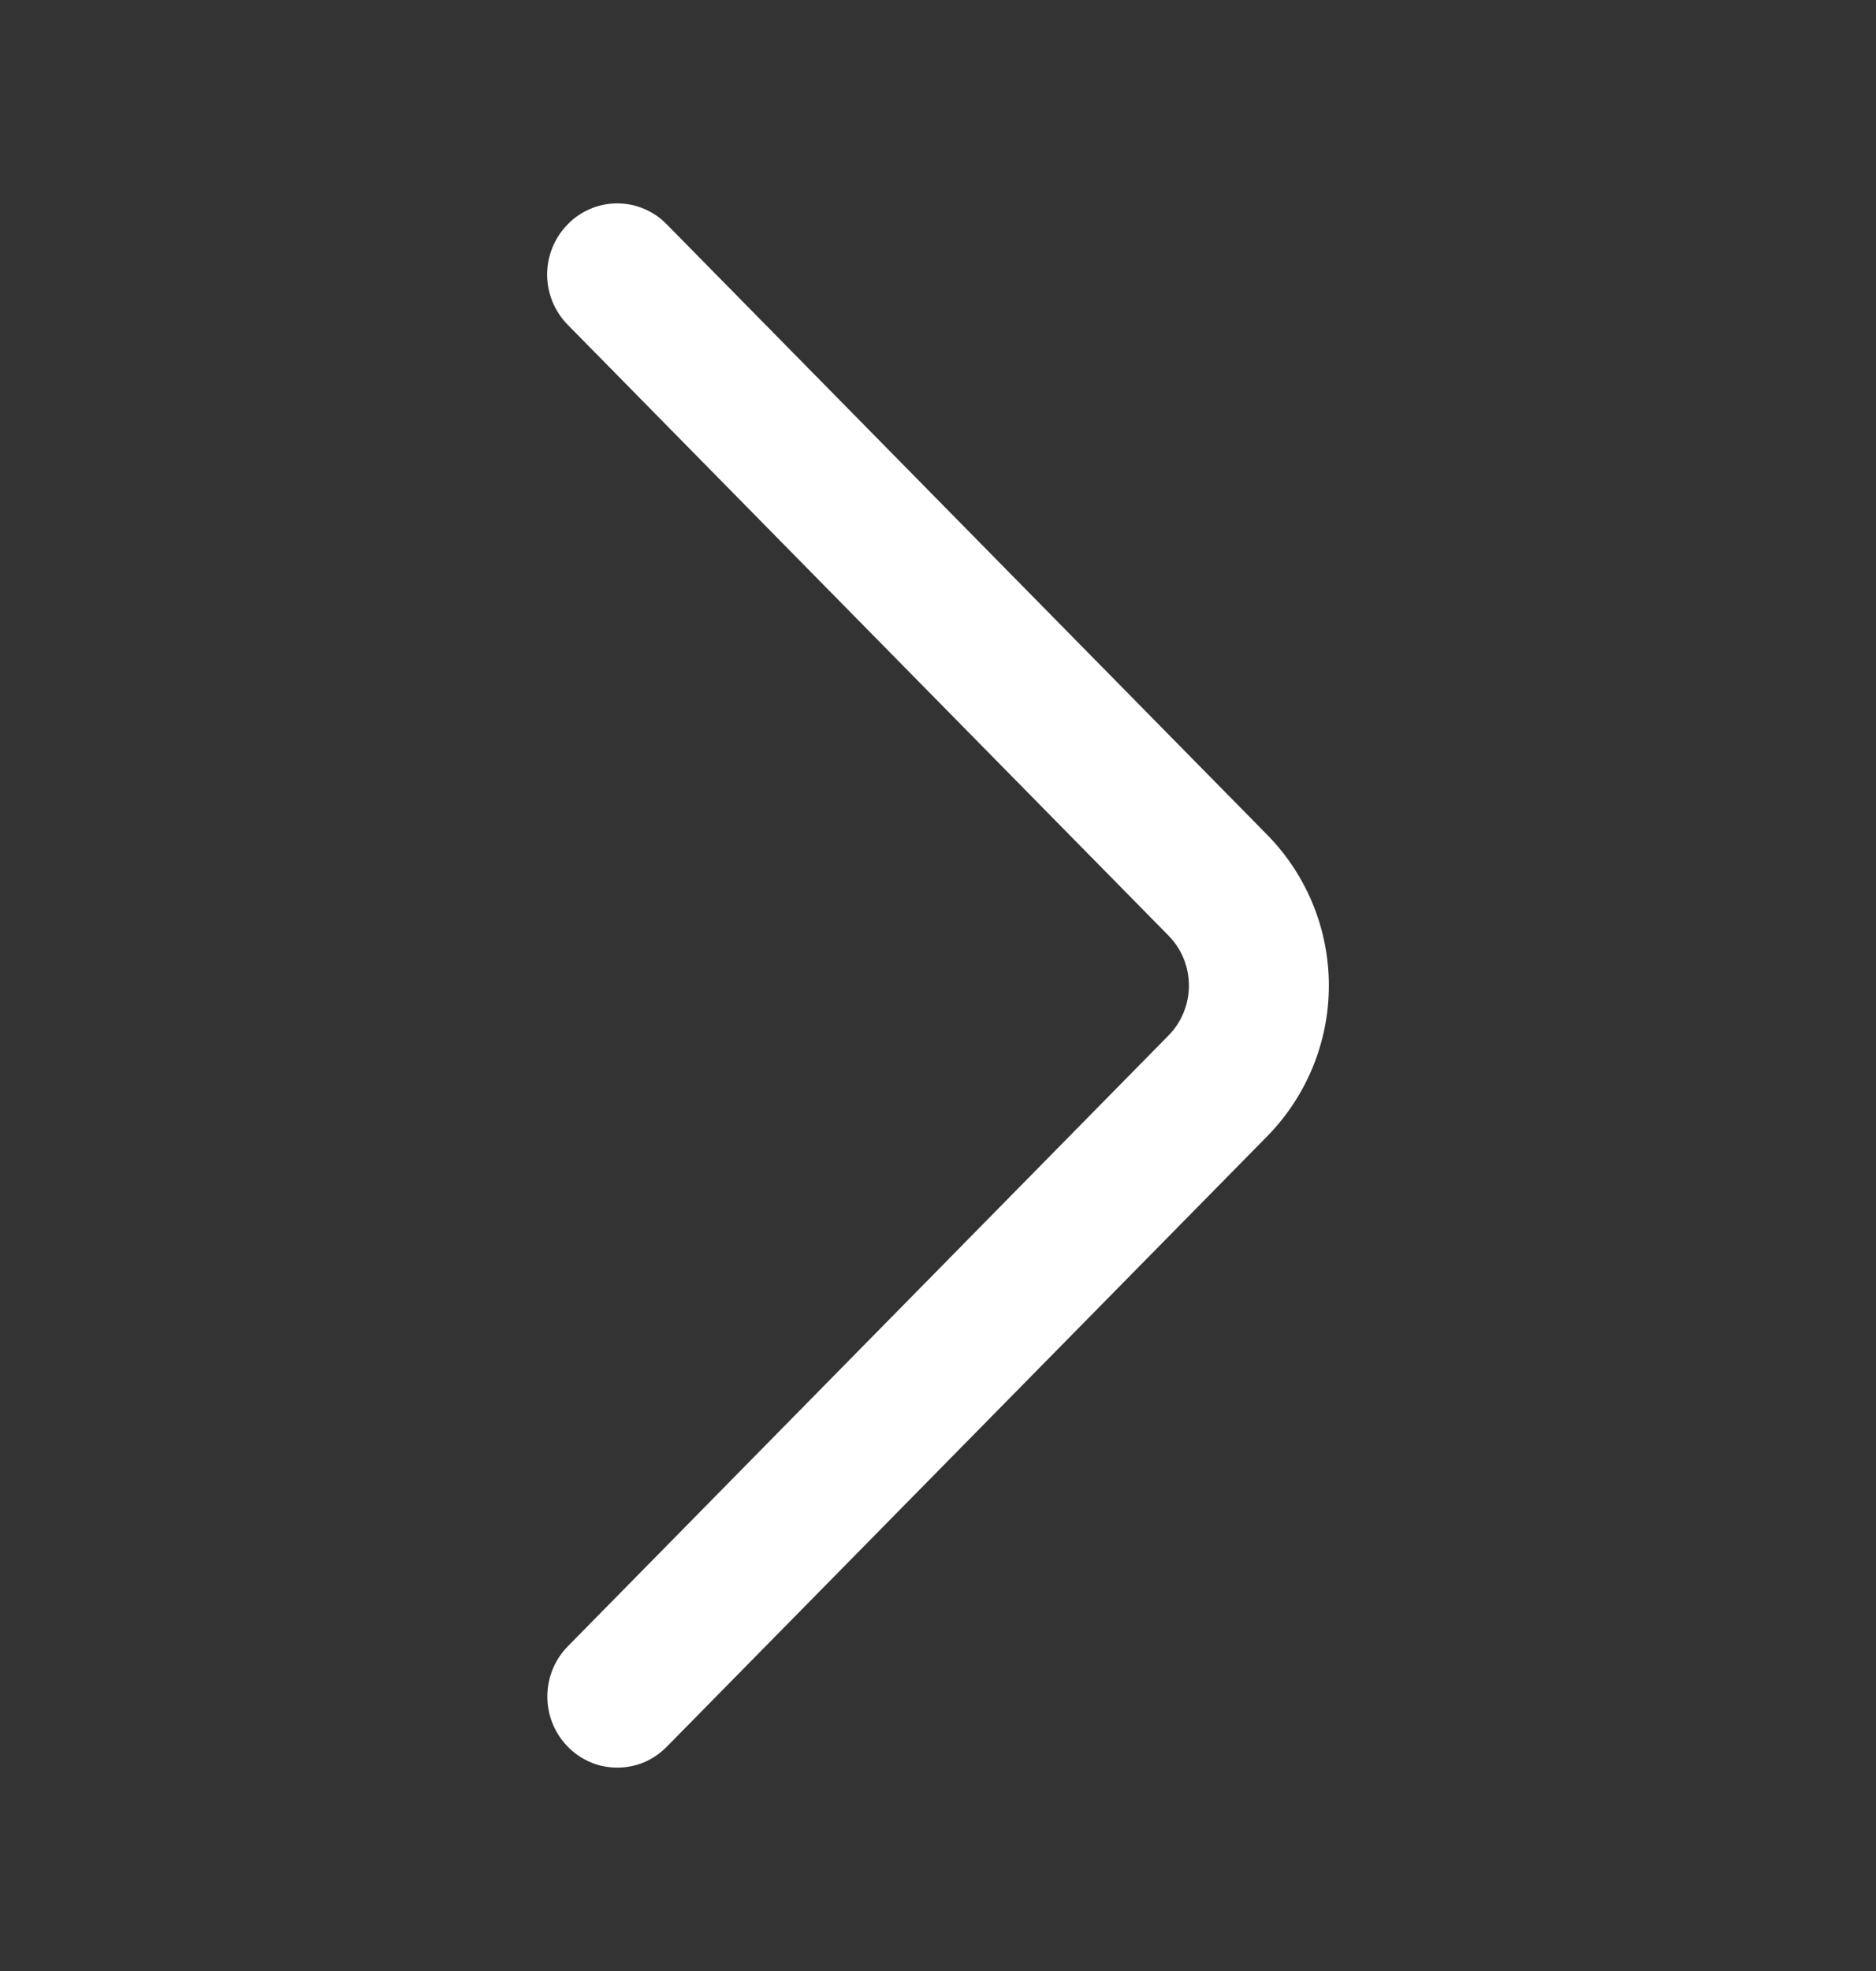 <svg xmlns="http://www.w3.org/2000/svg" width="20" height="21" viewBox="0 0 20 21" fill="none">
  <rect x="0" y="0" width="20" height="21" fill="#333333" stroke="none"/>
  <path d="M6.052 3.46L12.456 9.967C12.597 10.109 12.675 10.301 12.675 10.5C12.675 10.7 12.597 10.892 12.456 11.034L6.054 17.54C5.913 17.683 5.835 17.875 5.835 18.076C5.835 18.276 5.913 18.468 6.054 18.611C6.122 18.681 6.204 18.737 6.295 18.776C6.385 18.814 6.482 18.833 6.581 18.833C6.679 18.833 6.776 18.814 6.867 18.776C6.957 18.737 7.039 18.681 7.108 18.611L13.51 12.106C13.931 11.677 14.167 11.101 14.167 10.5C14.167 9.9 13.931 9.323 13.51 8.895L7.108 2.39C7.039 2.319 6.957 2.263 6.866 2.225C6.776 2.186 6.678 2.167 6.58 2.167C6.482 2.167 6.384 2.186 6.294 2.225C6.203 2.263 6.121 2.319 6.052 2.39C5.912 2.533 5.833 2.725 5.833 2.925C5.833 3.125 5.912 3.318 6.052 3.46Z" fill="white"/>
</svg>